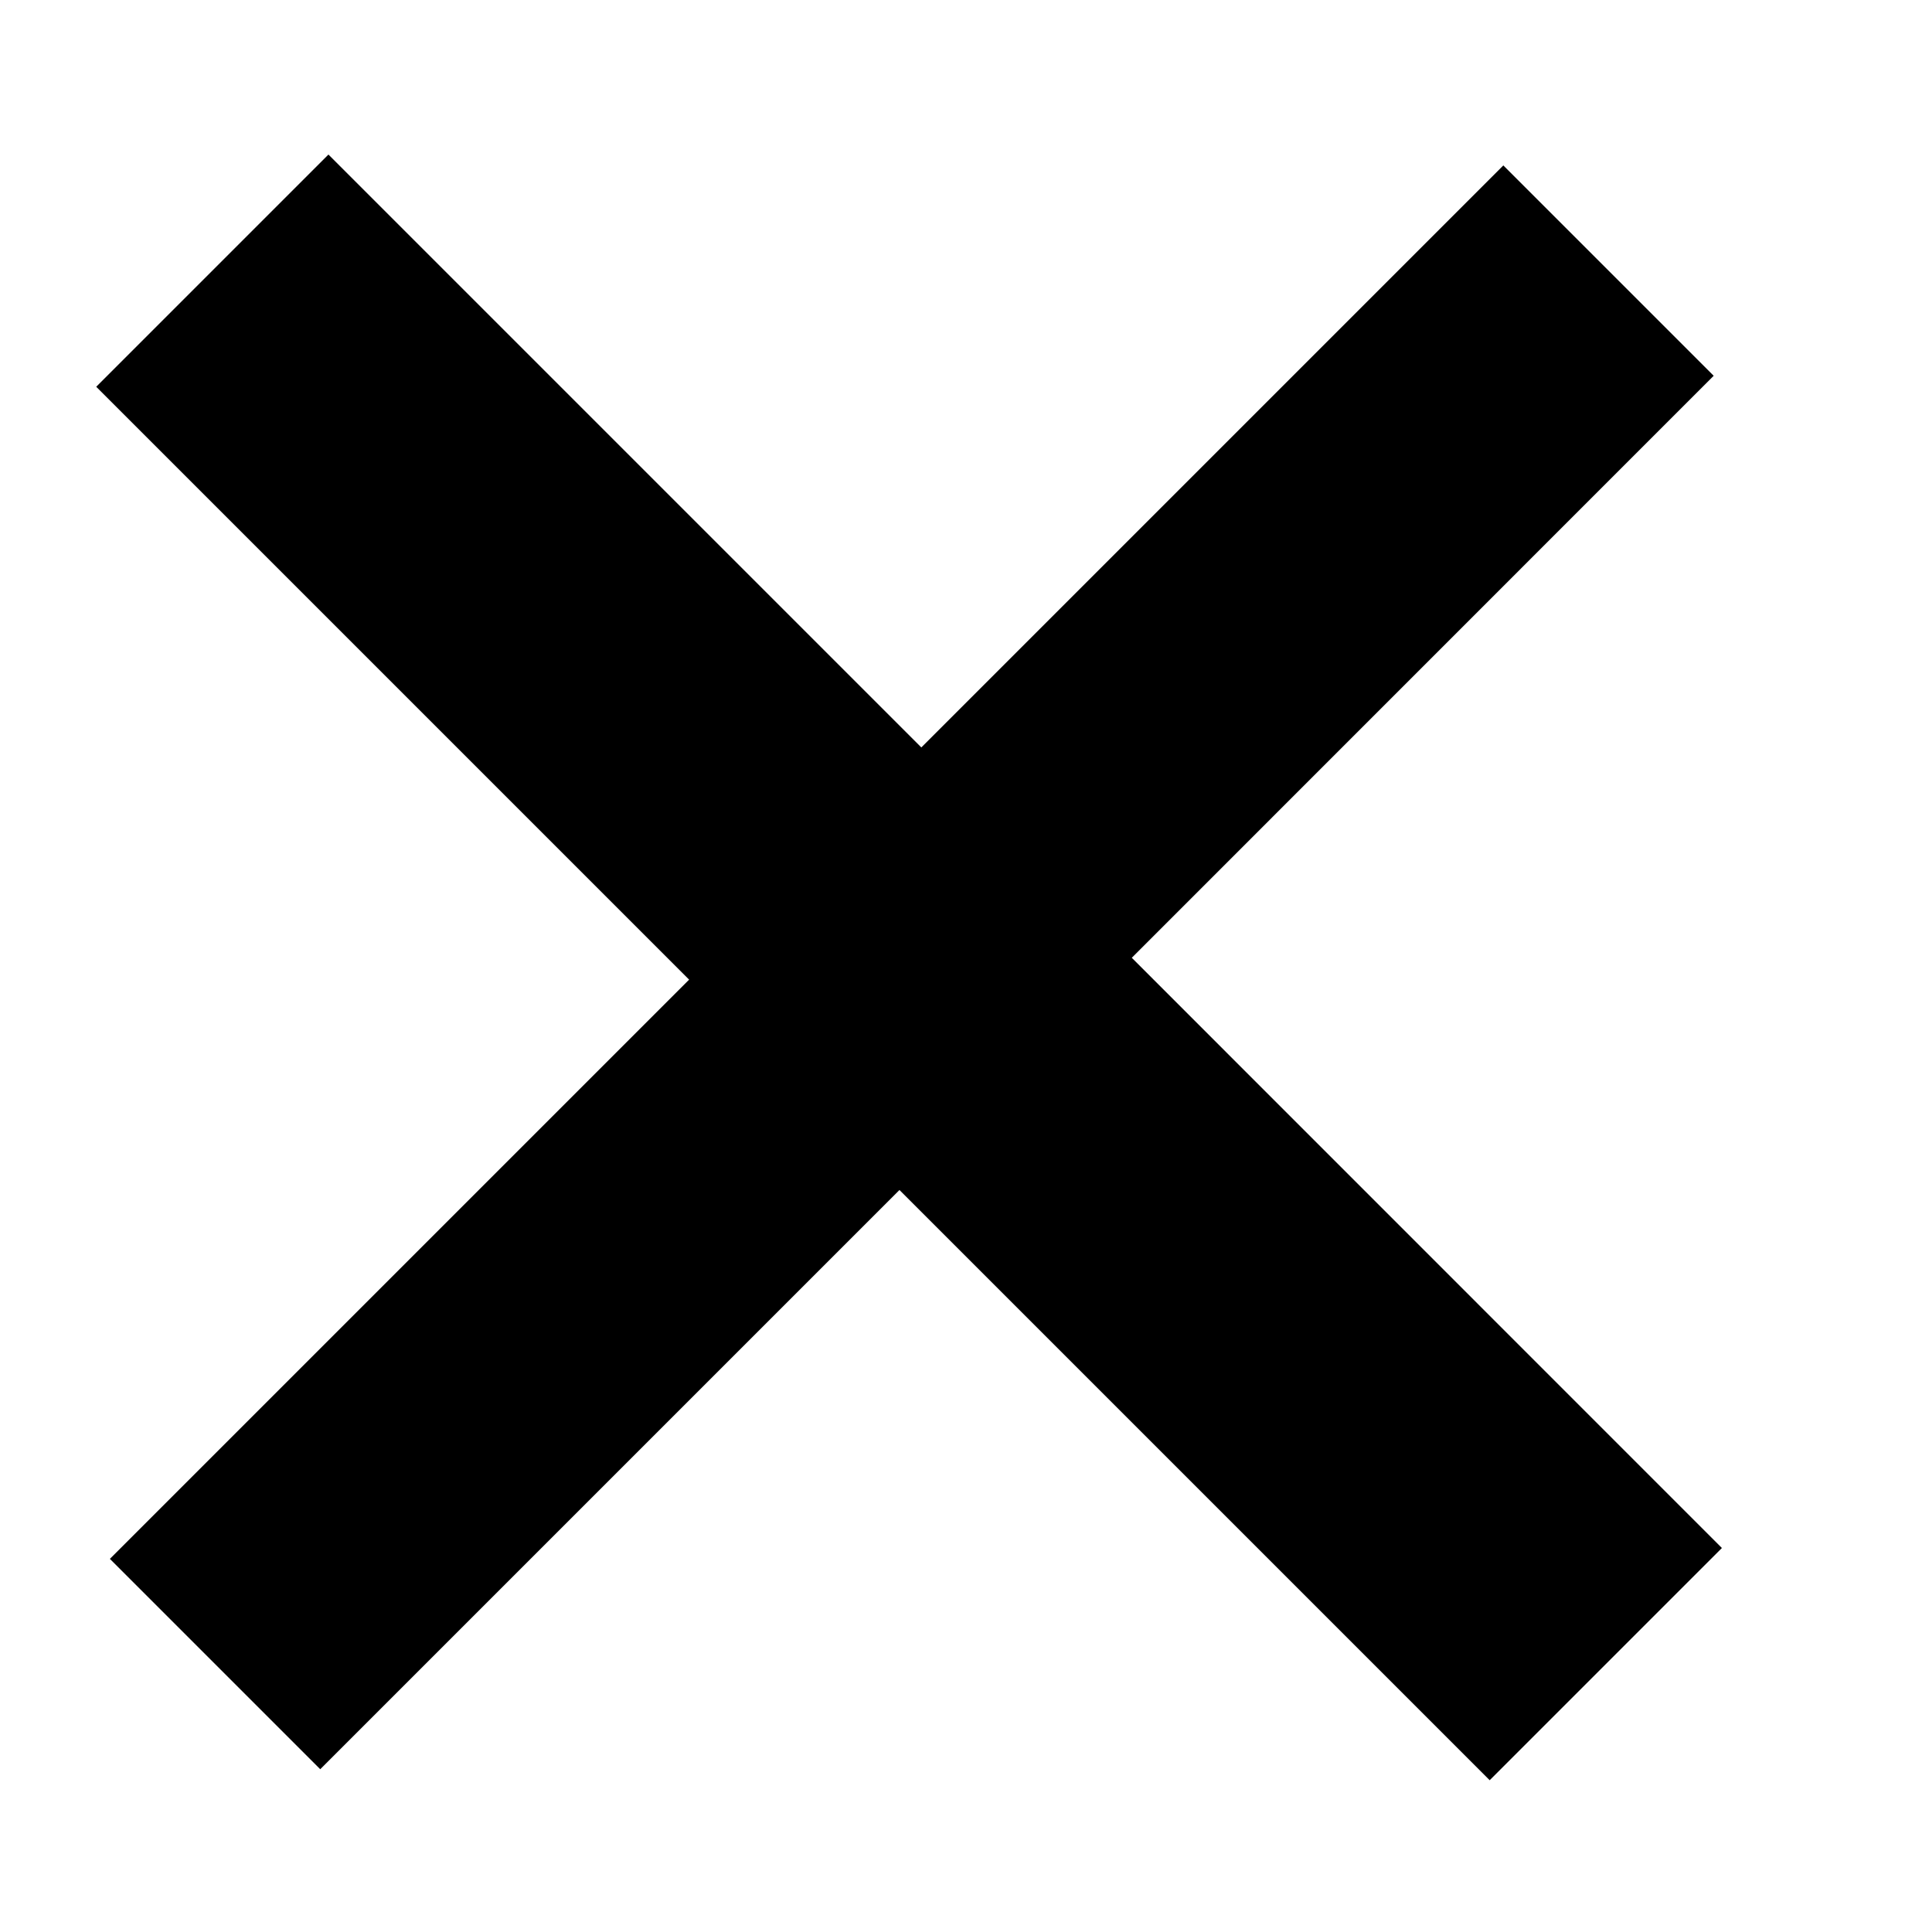 <svg width="16" height="16" viewBox="0 0 16 16" fill="none" xmlns="http://www.w3.org/2000/svg">
<g clip-path="url(#clip0_1705_9254)">
<path d="M14.192 3.112L9.373 7.932L14.26 12.82L12.337 14.743L7.449 9.855L2.652 14.652L0.91 12.91L5.707 8.113L0.797 3.203L2.72 1.28L7.63 6.19L12.45 1.37L14.192 3.112Z" fill="black"/>
</g>
<defs>
<clipPath id="clip0_1705_9254">
<rect width="16" height="16" fill="white"/>
</clipPath>
</defs>
</svg>
